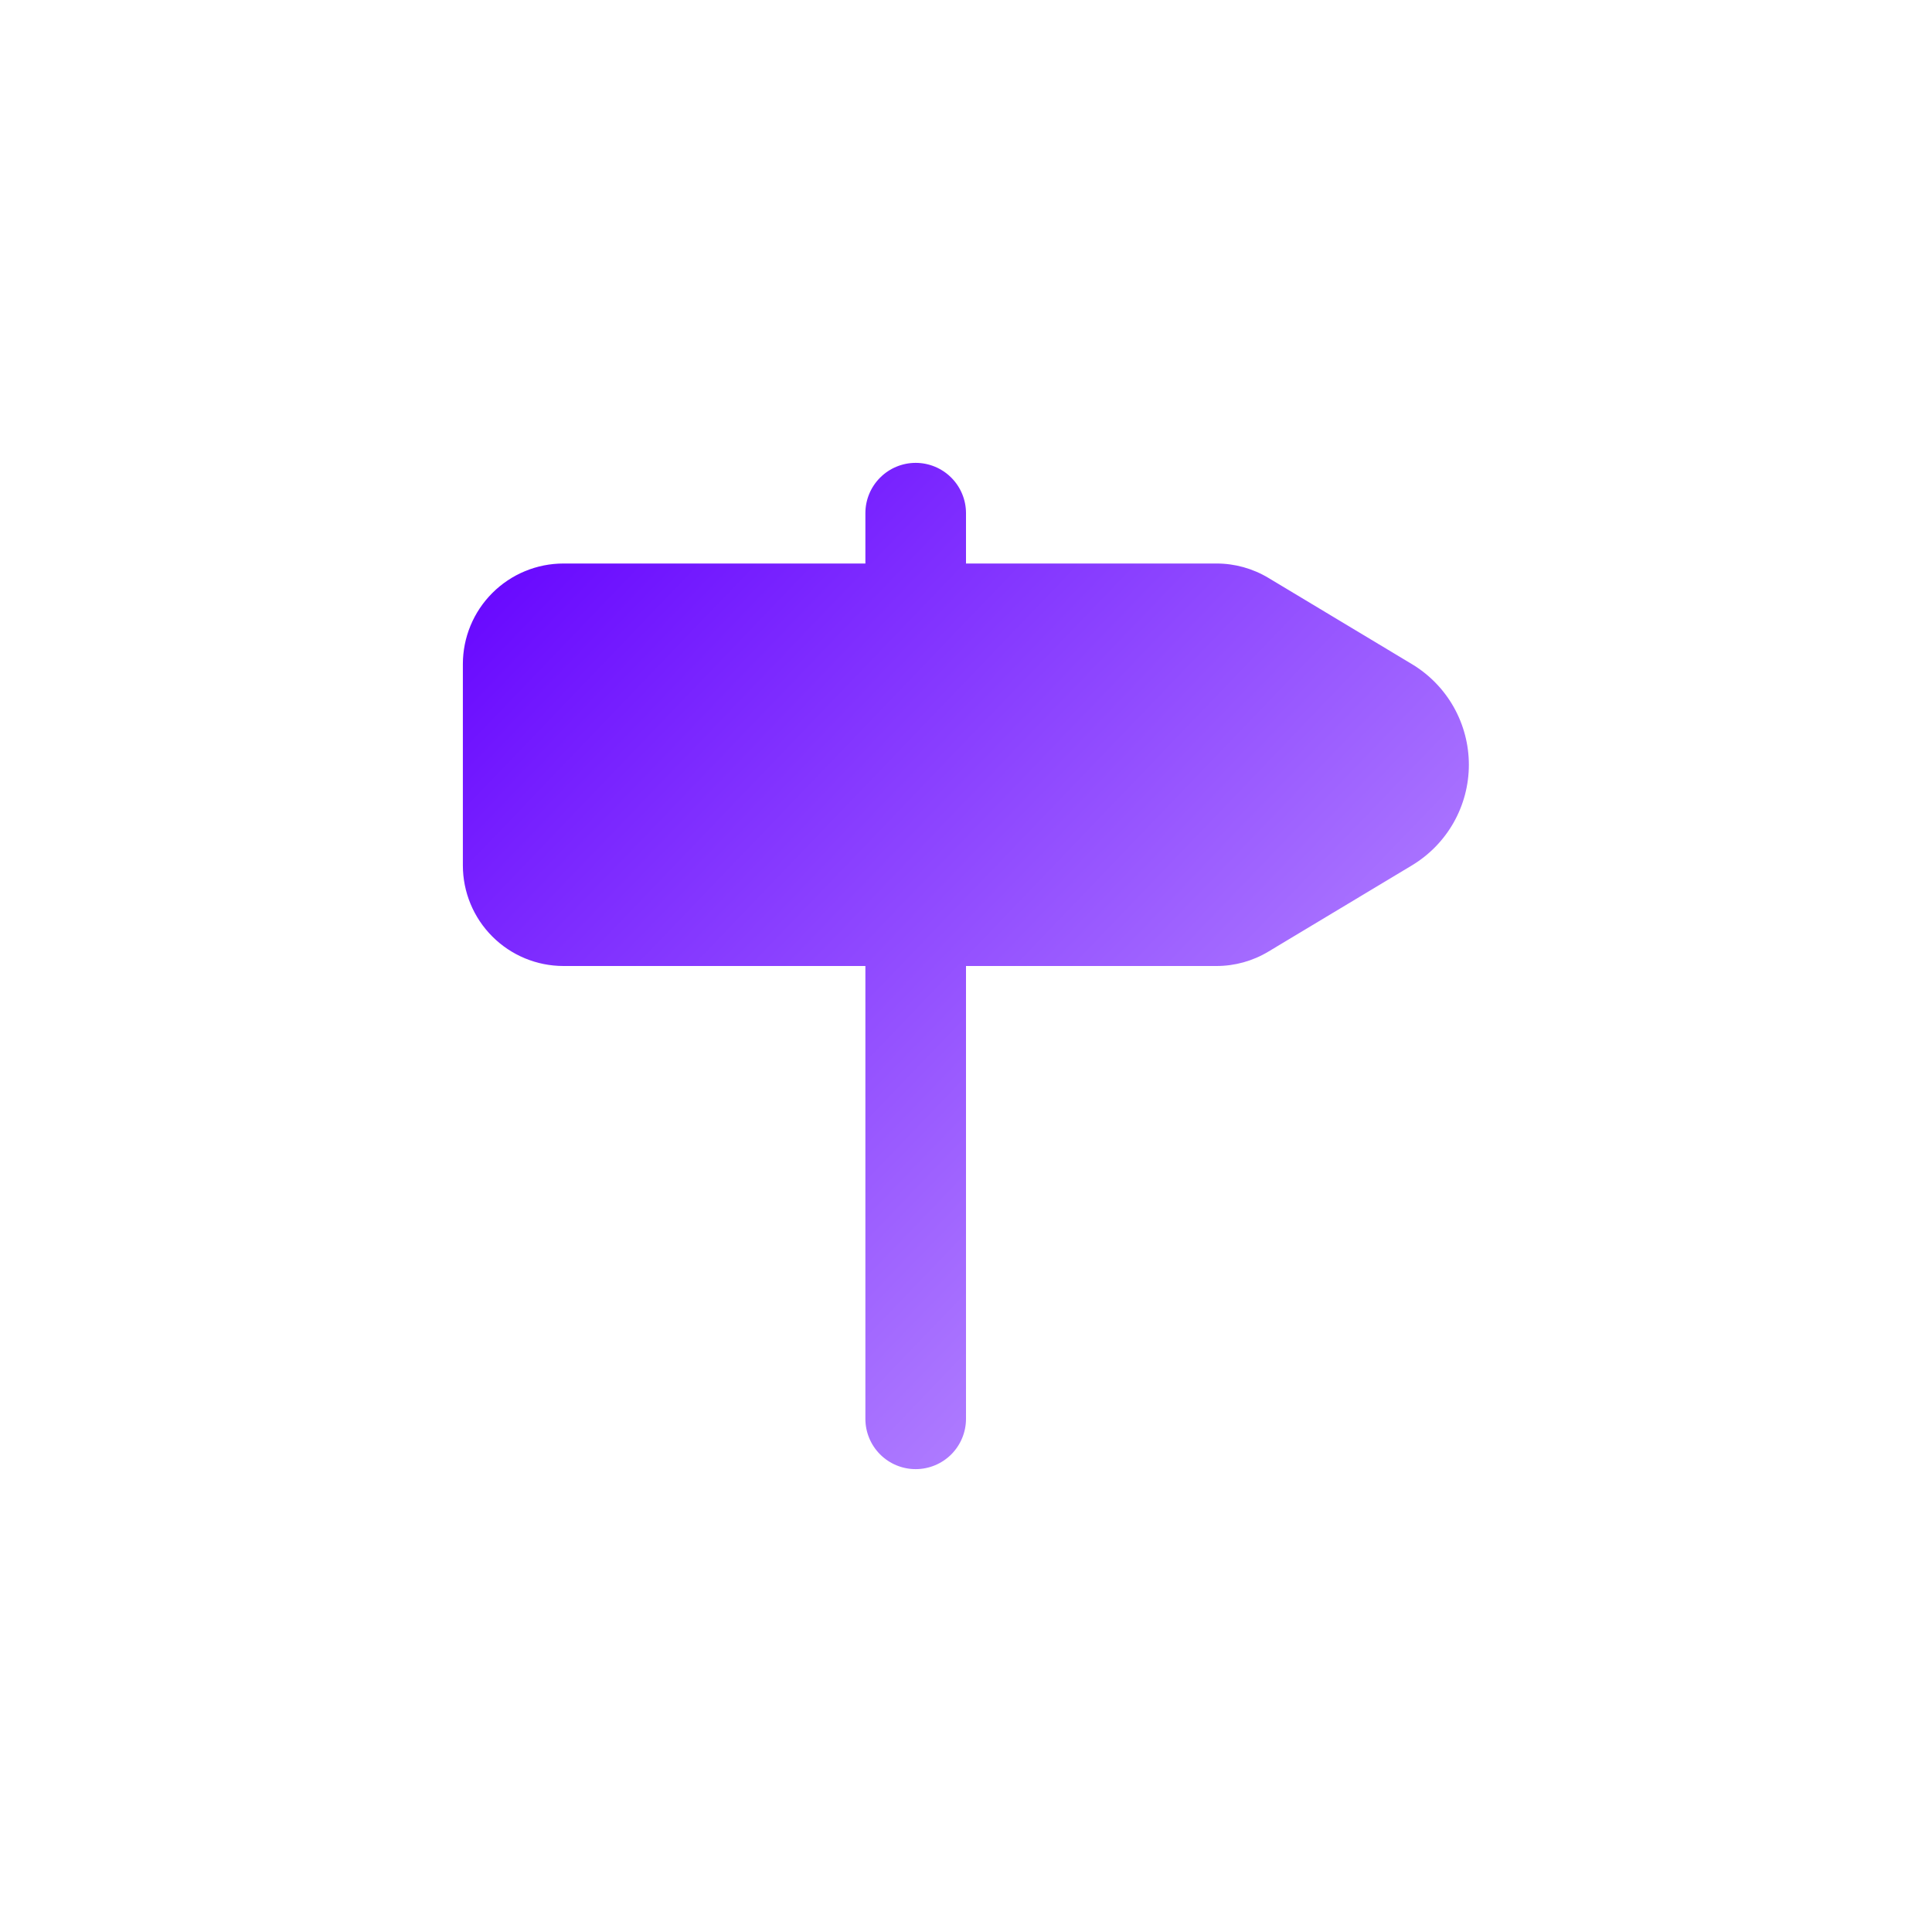 <svg width="64" height="64" viewBox="0 0 64 64" fill="none" xmlns="http://www.w3.org/2000/svg">
<rect width="64" height="64" fill="white"/>
<path d="M0 32C0 16.915 0 9.373 4.686 4.686C9.373 0 16.915 0 32 0C47.085 0 54.627 0 59.314 4.686C64 9.373 64 16.915 64 32C64 47.085 64 54.627 59.314 59.314C54.627 64 47.085 64 32 64C16.915 64 9.373 64 4.686 59.314C0 54.627 0 47.085 0 32Z" fill="white"/>
<path d="M32 18.667H40.3C40.905 18.667 41.498 18.832 42.017 19.143L46.772 22C47.347 22.346 47.823 22.834 48.154 23.418C48.484 24.003 48.658 24.662 48.658 25.333C48.658 26.005 48.484 26.664 48.154 27.248C47.823 27.832 47.347 28.321 46.772 28.667L42.017 31.523C41.498 31.835 40.905 32 40.3 32H32V47C32 47.442 31.824 47.866 31.512 48.179C31.199 48.491 30.775 48.667 30.333 48.667C29.891 48.667 29.467 48.491 29.155 48.179C28.842 47.866 28.667 47.442 28.667 47V32H18.667C17.782 32 16.935 31.649 16.31 31.024C15.684 30.399 15.333 29.551 15.333 28.667V22C15.333 21.116 15.684 20.268 16.31 19.643C16.935 19.018 17.782 18.667 18.667 18.667H28.667V17C28.667 16.558 28.842 16.134 29.155 15.822C29.467 15.509 29.891 15.333 30.333 15.333C30.775 15.333 31.199 15.509 31.512 15.822C31.824 16.134 32 16.558 32 17V18.667Z" fill="url(#paint0_linear_723_1121)"/>
<defs>
<linearGradient id="paint0_linear_723_1121" x1="16" y1="16" x2="49.335" y2="47.991" gradientUnits="userSpaceOnUse">
<stop stop-color="#6300FF"/>
<stop offset="1" stop-color="#C9A8FF"/>
</linearGradient>
</defs>
</svg>

